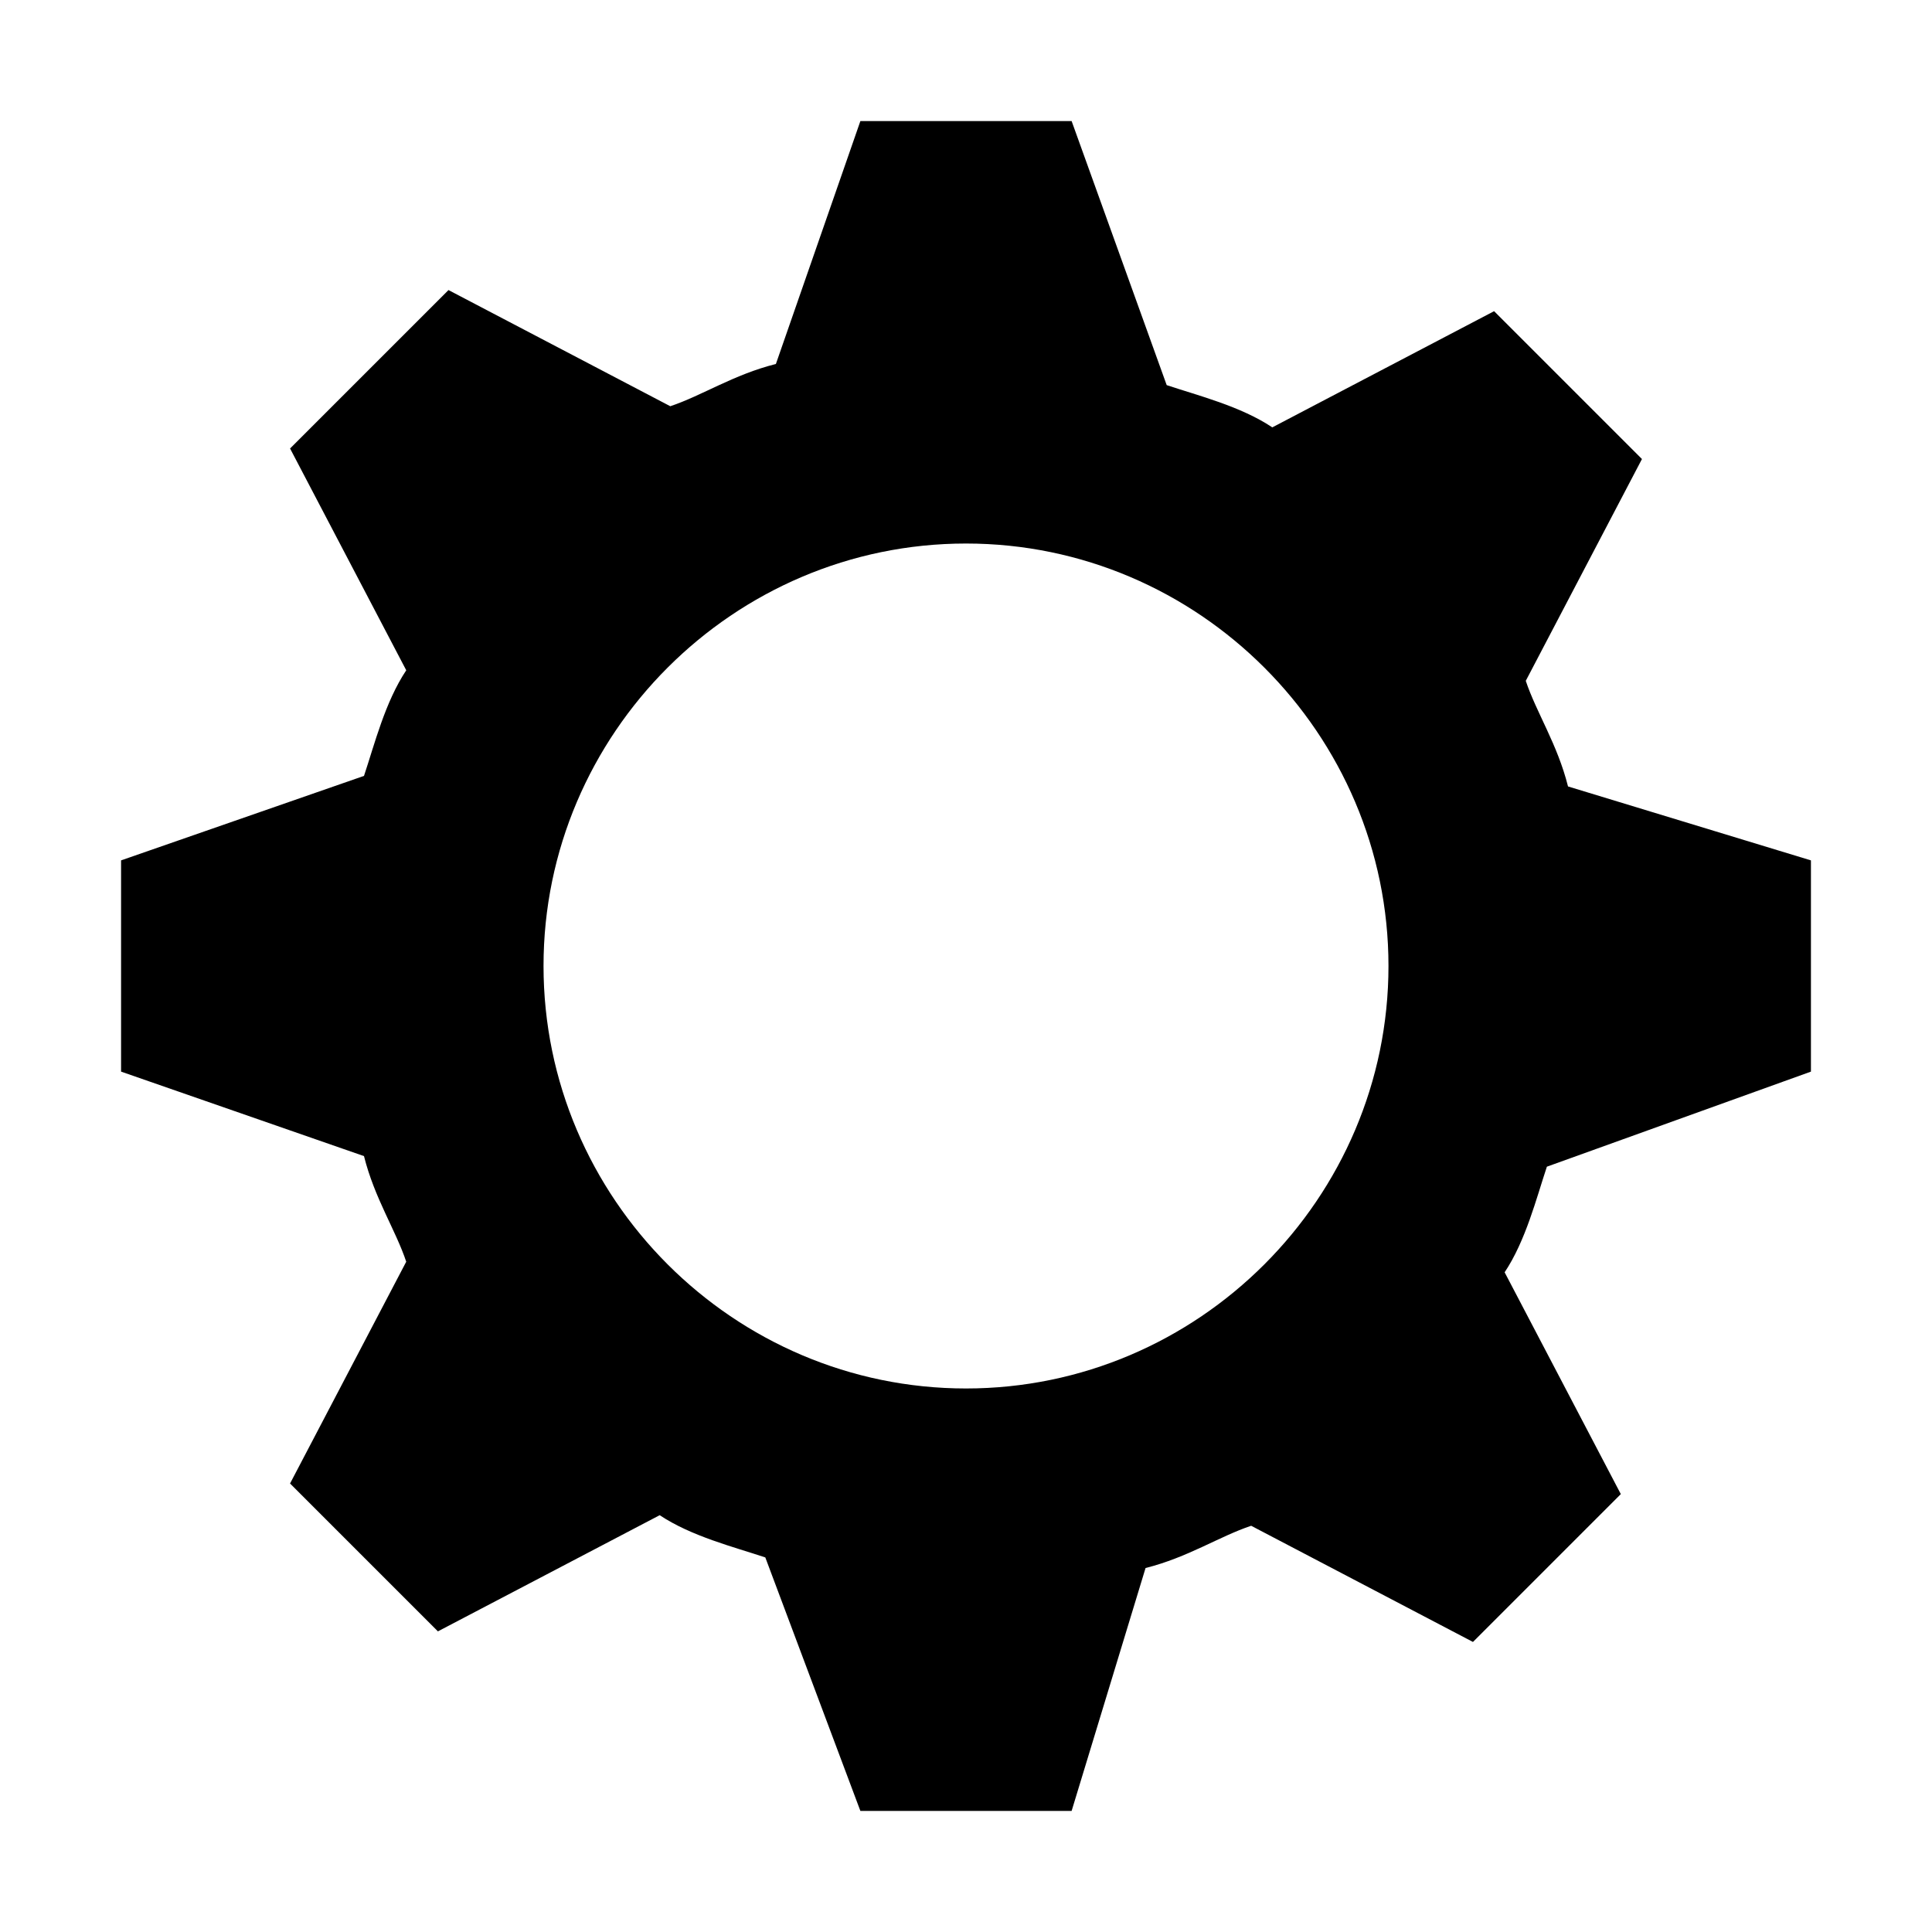 <?xml version="1.0" encoding="UTF-8"?>
<!-- Uploaded to: ICON Repo, www.iconrepo.com, Generator: ICON Repo Mixer Tools -->
<svg fill="#000000" width="800px" height="800px" version="1.1" viewBox="144 144 512 512" xmlns="http://www.w3.org/2000/svg">
 <path d="m240.46 450.38c2.801 11.195 8.398 19.594 11.195 27.988l-30.789 58.777 39.184 39.184 58.777-30.789c8.398 5.598 19.594 8.398 27.988 11.195l25.195 67.18h55.98l19.594-64.375c11.195-2.801 19.594-8.398 27.988-11.195l58.777 30.789 39.184-39.184-30.789-58.777c5.598-8.398 8.398-19.594 11.195-27.988l69.977-25.195v-55.98l-64.375-19.594c-2.801-11.195-8.398-19.594-11.195-27.988l30.789-58.777-39.184-39.184-58.777 30.789c-8.398-5.598-19.594-8.398-27.988-11.195l-25.195-69.977h-55.98l-22.391 64.375c-11.195 2.801-19.594 8.398-27.988 11.195l-58.777-30.785-41.984 41.984 30.789 58.777c-5.598 8.398-8.398 19.594-11.195 27.988l-64.379 22.391v55.98zm159.54-162.34c61.578 0 111.96 50.383 111.96 111.96 0 61.578-50.383 111.96-111.96 111.96-61.578 0-111.96-50.383-111.96-111.96-0.004-61.574 50.379-111.96 111.96-111.96z"/>
</svg>